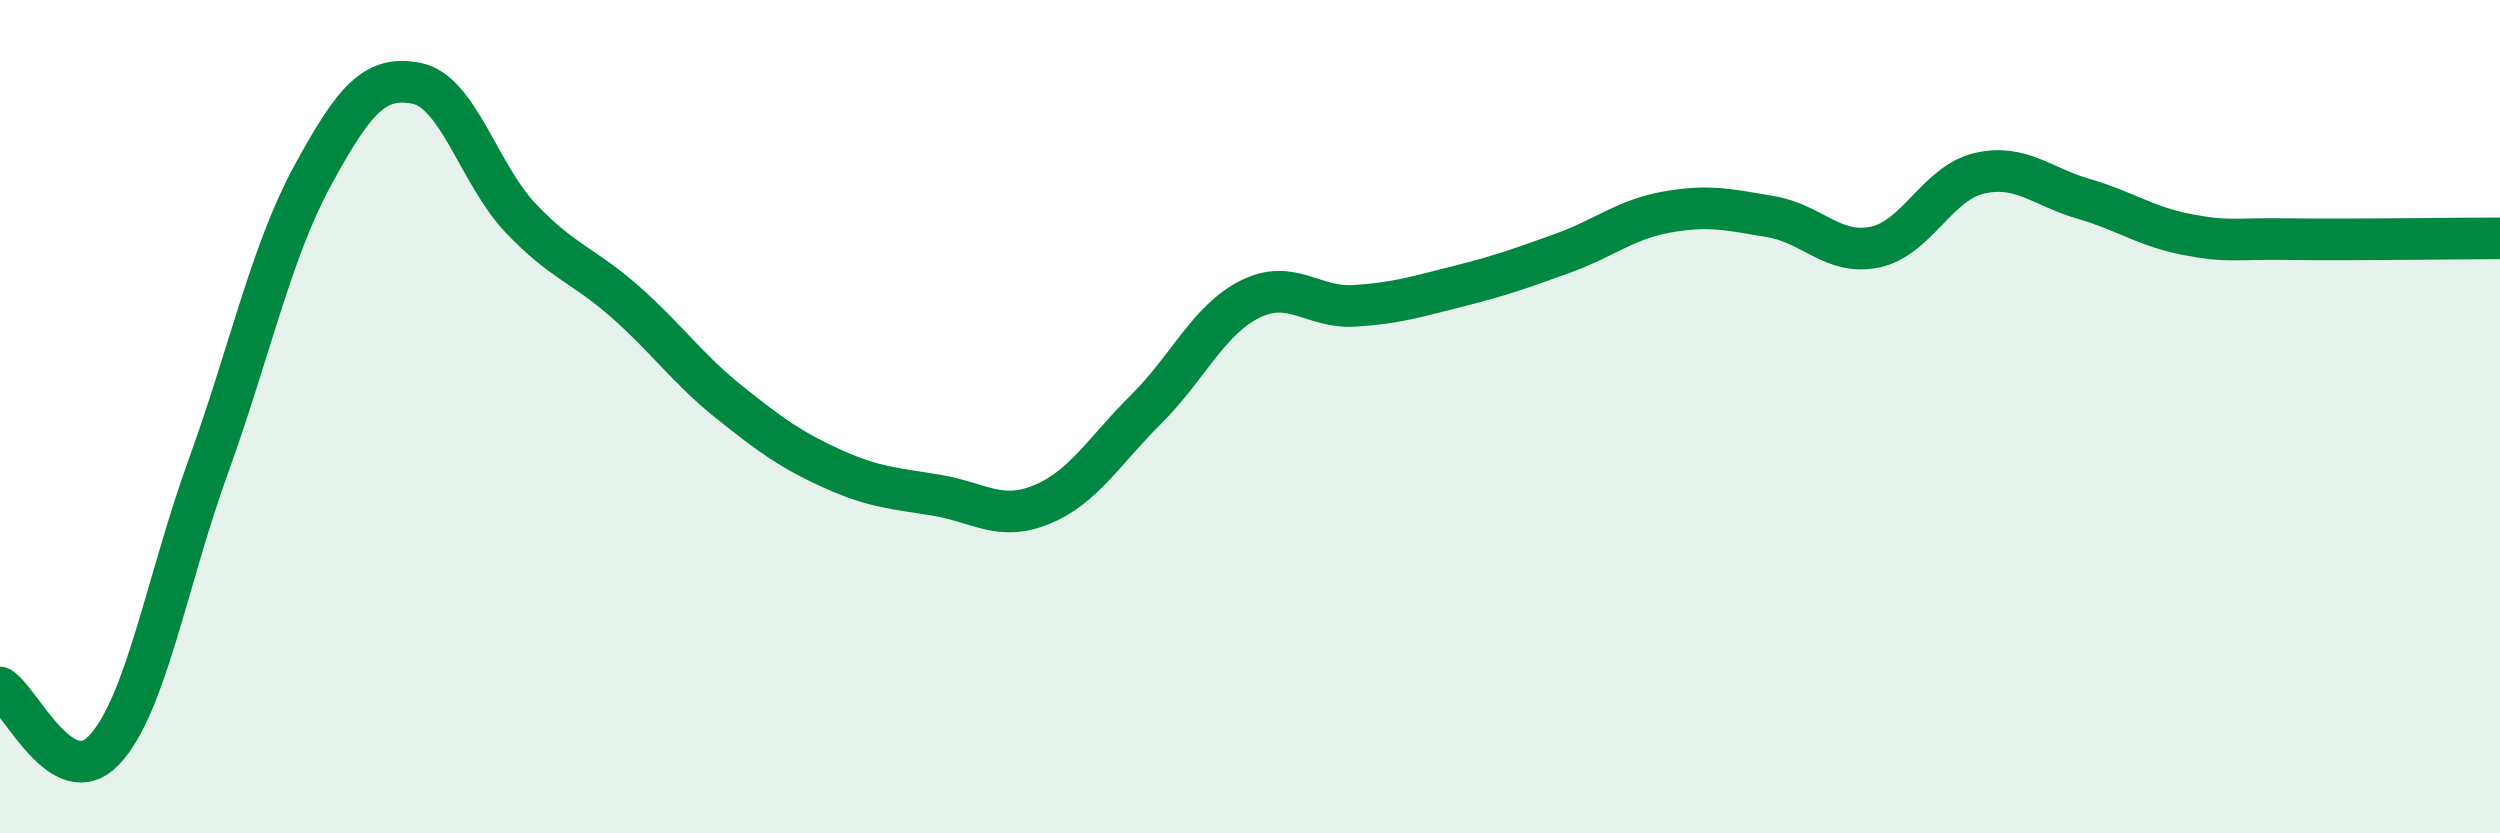 
    <svg width="60" height="20" viewBox="0 0 60 20" xmlns="http://www.w3.org/2000/svg">
      <path
        d="M 0,16.5 C 0.5,16.8 1.5,19.06 2.5,18 C 3.5,16.94 4,13.95 5,11.19 C 6,8.43 6.5,6.06 7.5,4.22 C 8.5,2.38 9,1.8 10,2 C 11,2.2 11.5,4.19 12.5,5.24 C 13.5,6.29 14,6.36 15,7.24 C 16,8.12 16.5,8.85 17.5,9.65 C 18.5,10.45 19,10.81 20,11.26 C 21,11.71 21.5,11.72 22.5,11.89 C 23.5,12.06 24,12.52 25,12.11 C 26,11.7 26.5,10.82 27.5,9.83 C 28.5,8.84 29,7.68 30,7.18 C 31,6.68 31.5,7.4 32.5,7.34 C 33.5,7.28 34,7.12 35,6.87 C 36,6.62 36.5,6.44 37.5,6.08 C 38.5,5.72 39,5.27 40,5.09 C 41,4.91 41.5,5.03 42.5,5.2 C 43.5,5.37 44,6.14 45,5.93 C 46,5.72 46.5,4.39 47.5,4.16 C 48.5,3.93 49,4.48 50,4.77 C 51,5.06 51.5,5.44 52.5,5.63 C 53.5,5.82 53.5,5.72 55,5.74 C 56.5,5.76 59,5.72 60,5.72L60 20L0 20Z"
        fill="#008740"
        opacity="0.1"
        stroke-linecap="round"
        stroke-linejoin="round"
      />
      <path
        d="M 0,16.5 C 0.5,16.8 1.5,19.06 2.5,18 C 3.5,16.94 4,13.95 5,11.19 C 6,8.43 6.5,6.06 7.5,4.22 C 8.5,2.38 9,1.8 10,2 C 11,2.2 11.5,4.19 12.5,5.24 C 13.5,6.29 14,6.36 15,7.24 C 16,8.12 16.5,8.85 17.5,9.65 C 18.5,10.45 19,10.81 20,11.26 C 21,11.71 21.5,11.72 22.5,11.89 C 23.5,12.06 24,12.52 25,12.11 C 26,11.7 26.5,10.82 27.5,9.83 C 28.5,8.84 29,7.68 30,7.18 C 31,6.68 31.5,7.4 32.5,7.34 C 33.5,7.28 34,7.12 35,6.87 C 36,6.62 36.5,6.44 37.5,6.08 C 38.5,5.72 39,5.27 40,5.09 C 41,4.91 41.5,5.03 42.5,5.2 C 43.5,5.37 44,6.14 45,5.93 C 46,5.72 46.5,4.39 47.5,4.16 C 48.5,3.93 49,4.48 50,4.77 C 51,5.06 51.5,5.44 52.5,5.63 C 53.5,5.82 53.5,5.72 55,5.74 C 56.5,5.76 59,5.72 60,5.72"
        stroke="#008740"
        stroke-width="1"
        fill="none"
        stroke-linecap="round"
        stroke-linejoin="round"
      />
    </svg>
  